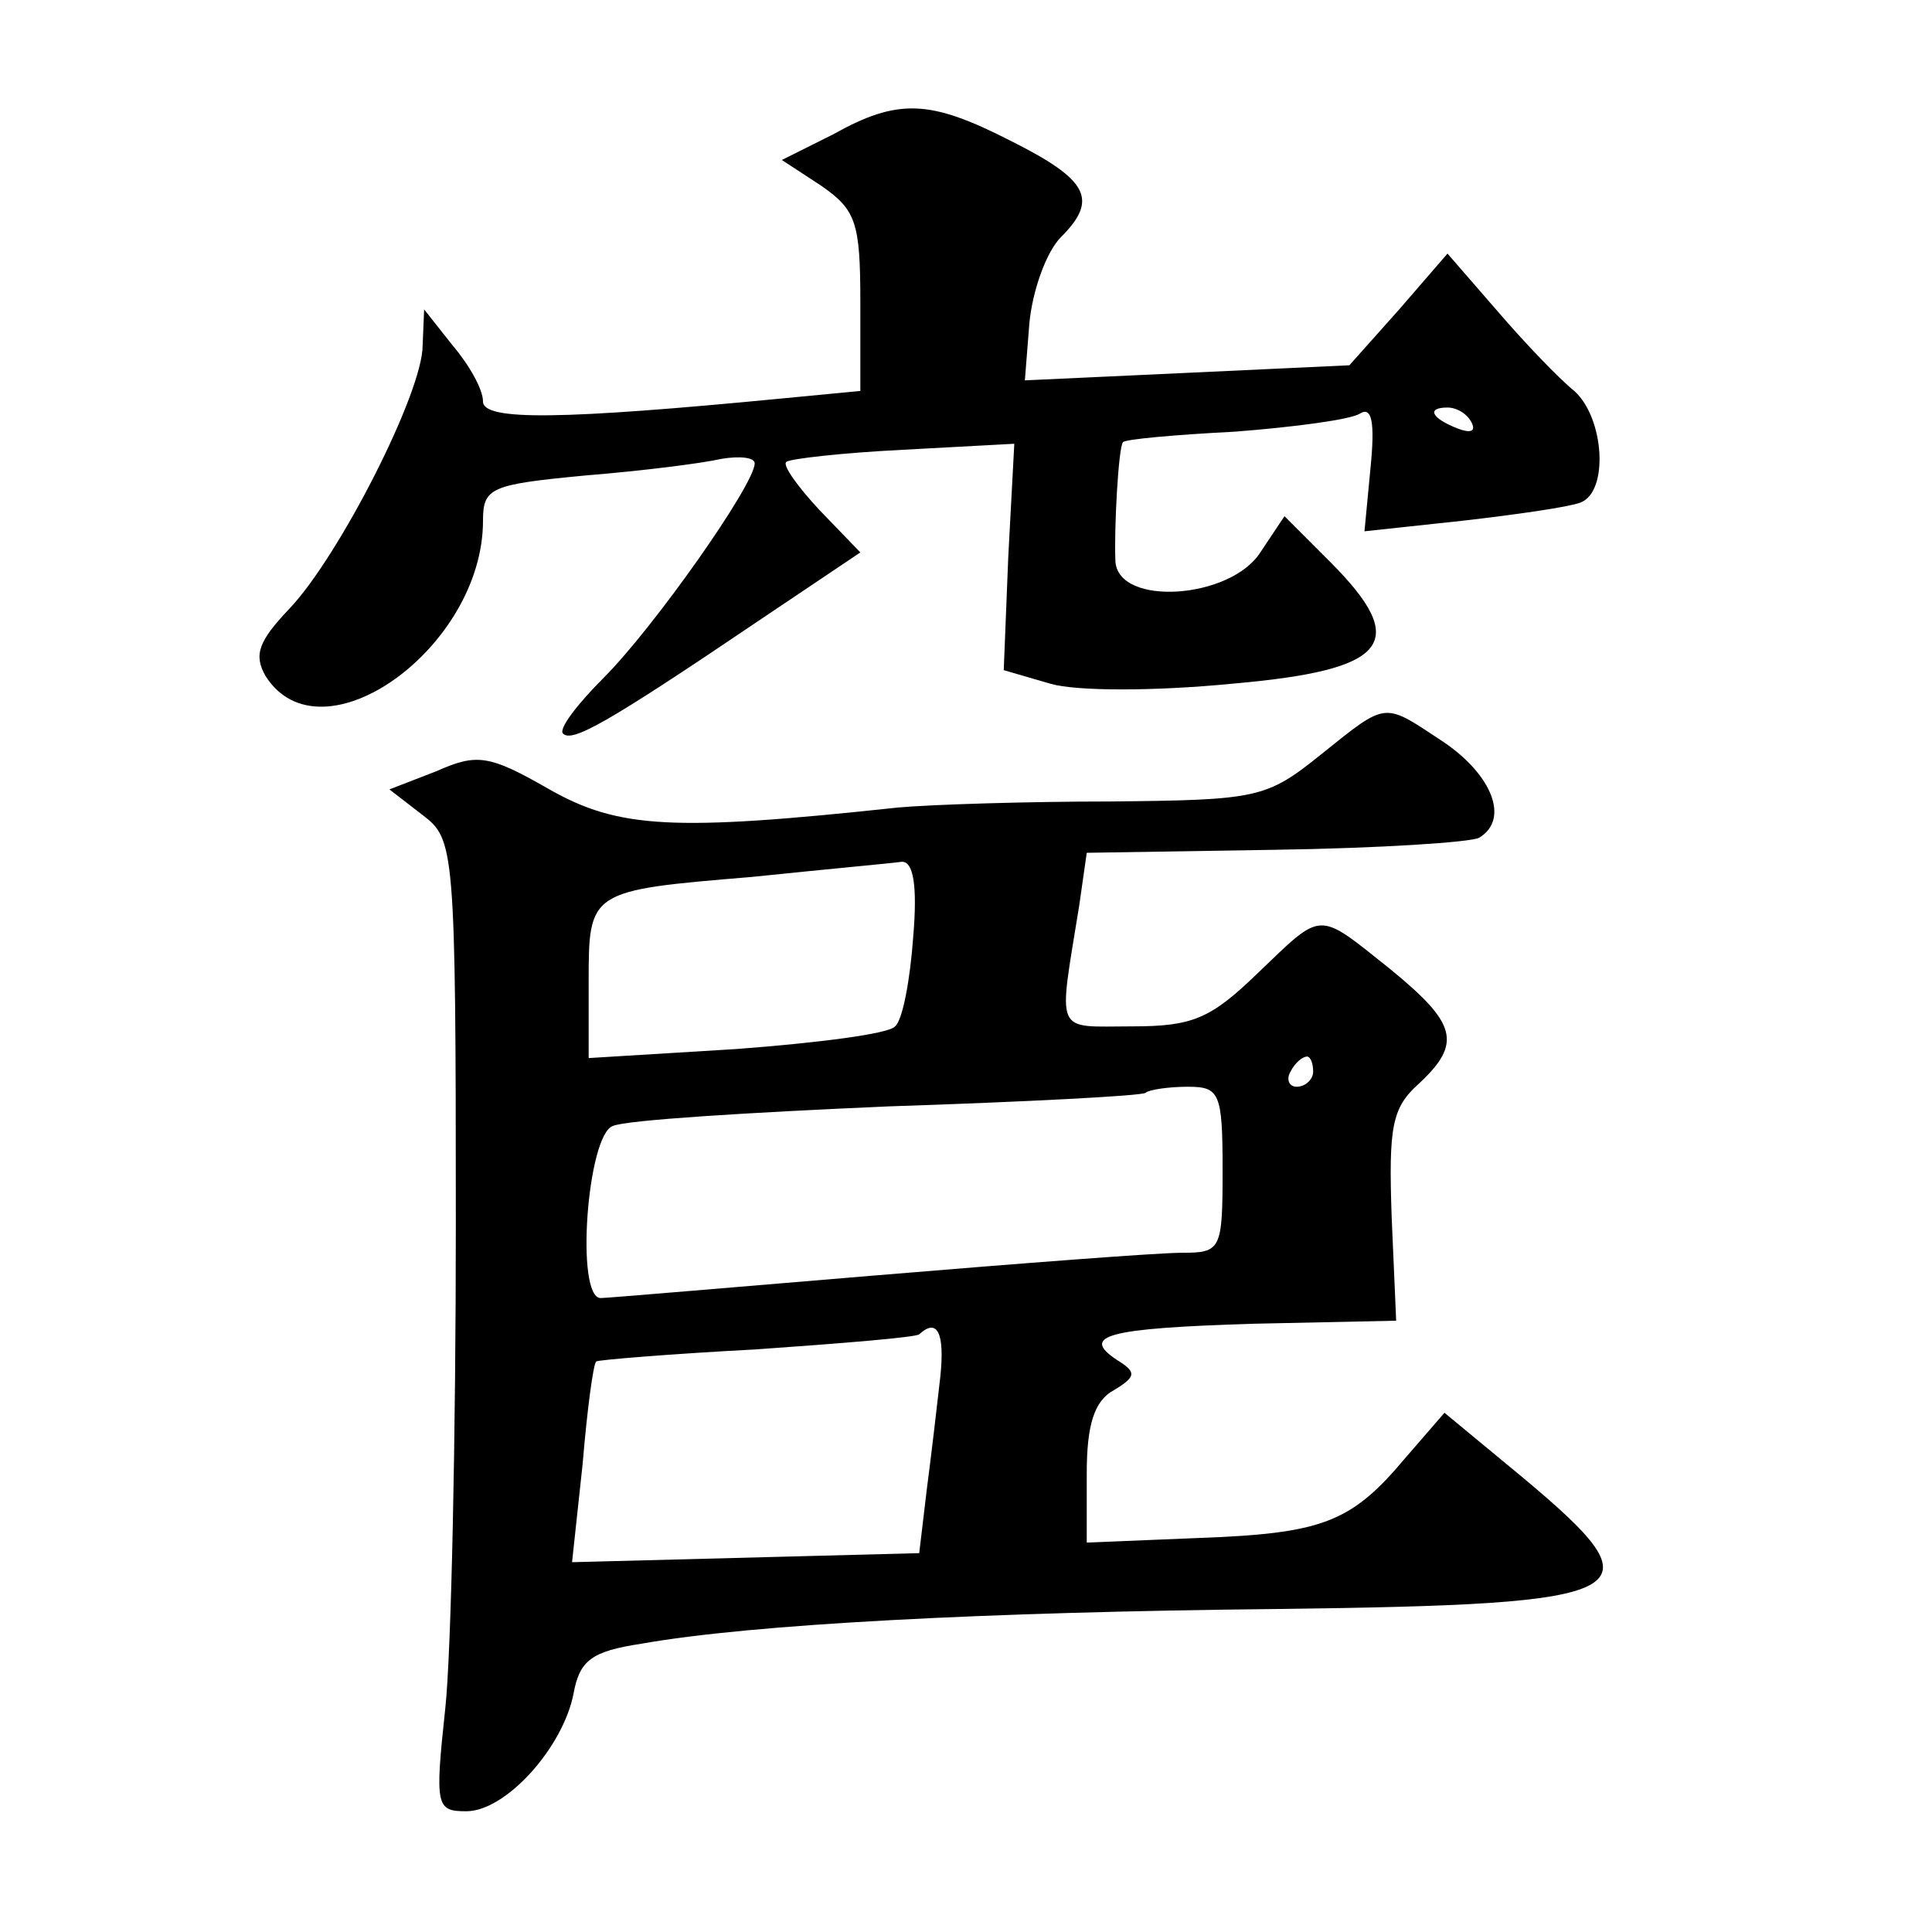 <?xml version="1.0" standalone="no"?>
<!DOCTYPE svg PUBLIC "-//W3C//DTD SVG 20010904//EN"
 "http://www.w3.org/TR/2001/REC-SVG-20010904/DTD/svg10.dtd">
<svg version="1.0" xmlns="http://www.w3.org/2000/svg"
 width="128pt" height="128pt" viewBox="0 0 128 128"
 preserveAspectRatio="xMidYMid meet">
<g transform="translate(0,128) scale(0.1,-0.1)"
fill="#0" stroke="none">
<path d="M552 1191 l-34 -17 26 -17 c23 -16 26 -24 26 -77 l0 -59 -52 -5 c-145
-14 -198 -15 -198 -2 0 8 -9 24 -20 37 l-19 24 -1 -24 c0 -31 -55 -139 -88 -174
-21 -22 -24 -31 -16 -45 37 -58 144 19 144 103 0 22 5 24 68 30 37 3 77 8 90 11
12 2 22 1 22 -3 0 -14 -67 -109 -100 -142 -18 -18 -30 -34 -27 -37 6 -6 28 6 130
75 l67 45 -27 28 c-14 15 -25 30 -22 32 2 2 37 6 77 8 l74 4 -4 -75 -3 -75 31 -9
c17 -5 69 -5 120 0 104 9 119 27 65 81 l-30 30 -16 -24 c-20 -31 -94 -36 -96 -6
-1 21 2 76 5 79 1 2 35 5 74 7 39 3 77 8 83 12 8 5 10 -6 7 -36 l-4 -42 65 7 c35
4 70 9 78 12 19 7 16 56 -4 74 -10 8 -33 32 -51 53 l-33 38 -32 -37 -33 -37 -107
-5 -108 -5 3 38 c2 21 11 47 21 57 25 25 18 38 -34 64 -53 27 -74 28 -117 4z m423
-191 c3 -6 -1 -7 -9 -4 -18 7 -21 14 -7 14 6 0 13 -4 16 -10z M875 780 c-36 -29
-42 -30 -139 -31 -55 0 -119 -2 -141 -4 -149 -16 -185 -14 -231 12 -40 23 -48 24
-75 12 l-31 -12 22 -17 c21 -16 22 -21 22 -271 0 -140 -3 -284 -7 -321 -7 -65 -6
-68 14 -68 26 0 64 42 71 78 4 22 12 28 45 33 73 13 228 21 421 23 243 3 255 10
163 87 l-52 43 -26 -30 c-36 -43 -55 -50 -138 -53 l-73 -3 0 46 c0 32 5 48 18 55
15 9 15 12 2 20 -24 16 -8 21 91 24 l94 2 -3 69 c-2 59 0 72 18 88 29 27 25 40
-19 76 -49 39 -44 39 -88 -3 -31 -30 -43 -35 -83 -35 -52 0 -49 -7 -35 80 l5 35
125 2 c69 1 130 5 135 8 20 12 9 41 -23 63 -41 27 -37 28 -82 -8z m-270 -121 c-2
-28 -7 -55 -12 -59 -4 -5 -52 -11 -105 -15 l-98 -6 0 50 c0 61 0 61 108 70 48 5
92 9 99 10 8 1 11 -15 8 -50z m265 -89 c0 -5 -5 -10 -11 -10 -5 0 -7 5 -4 10 3
6 8 10 11 10 2 0 4 -4 4 -10z m-60 -65 c0 -53 -1 -55 -27 -55 -16 0 -107 -7 -203
-15 -96 -8 -178 -15 -182 -15 -17 0 -9 108 8 114 9 4 91 9 183 13 91 3 168 7 170
9 2 2 15 4 28 4 21 0 23 -4 23 -55z m-187 -137 c-2 -18 -6 -52 -9 -75 l-5 -42 -115
-3 -115 -3 7 65 c3 36 7 66 9 68 1 1 49 5 106 8 57 4 106 8 108 10 12 11 17 1 14
-28z"/>
</g>
</svg>
